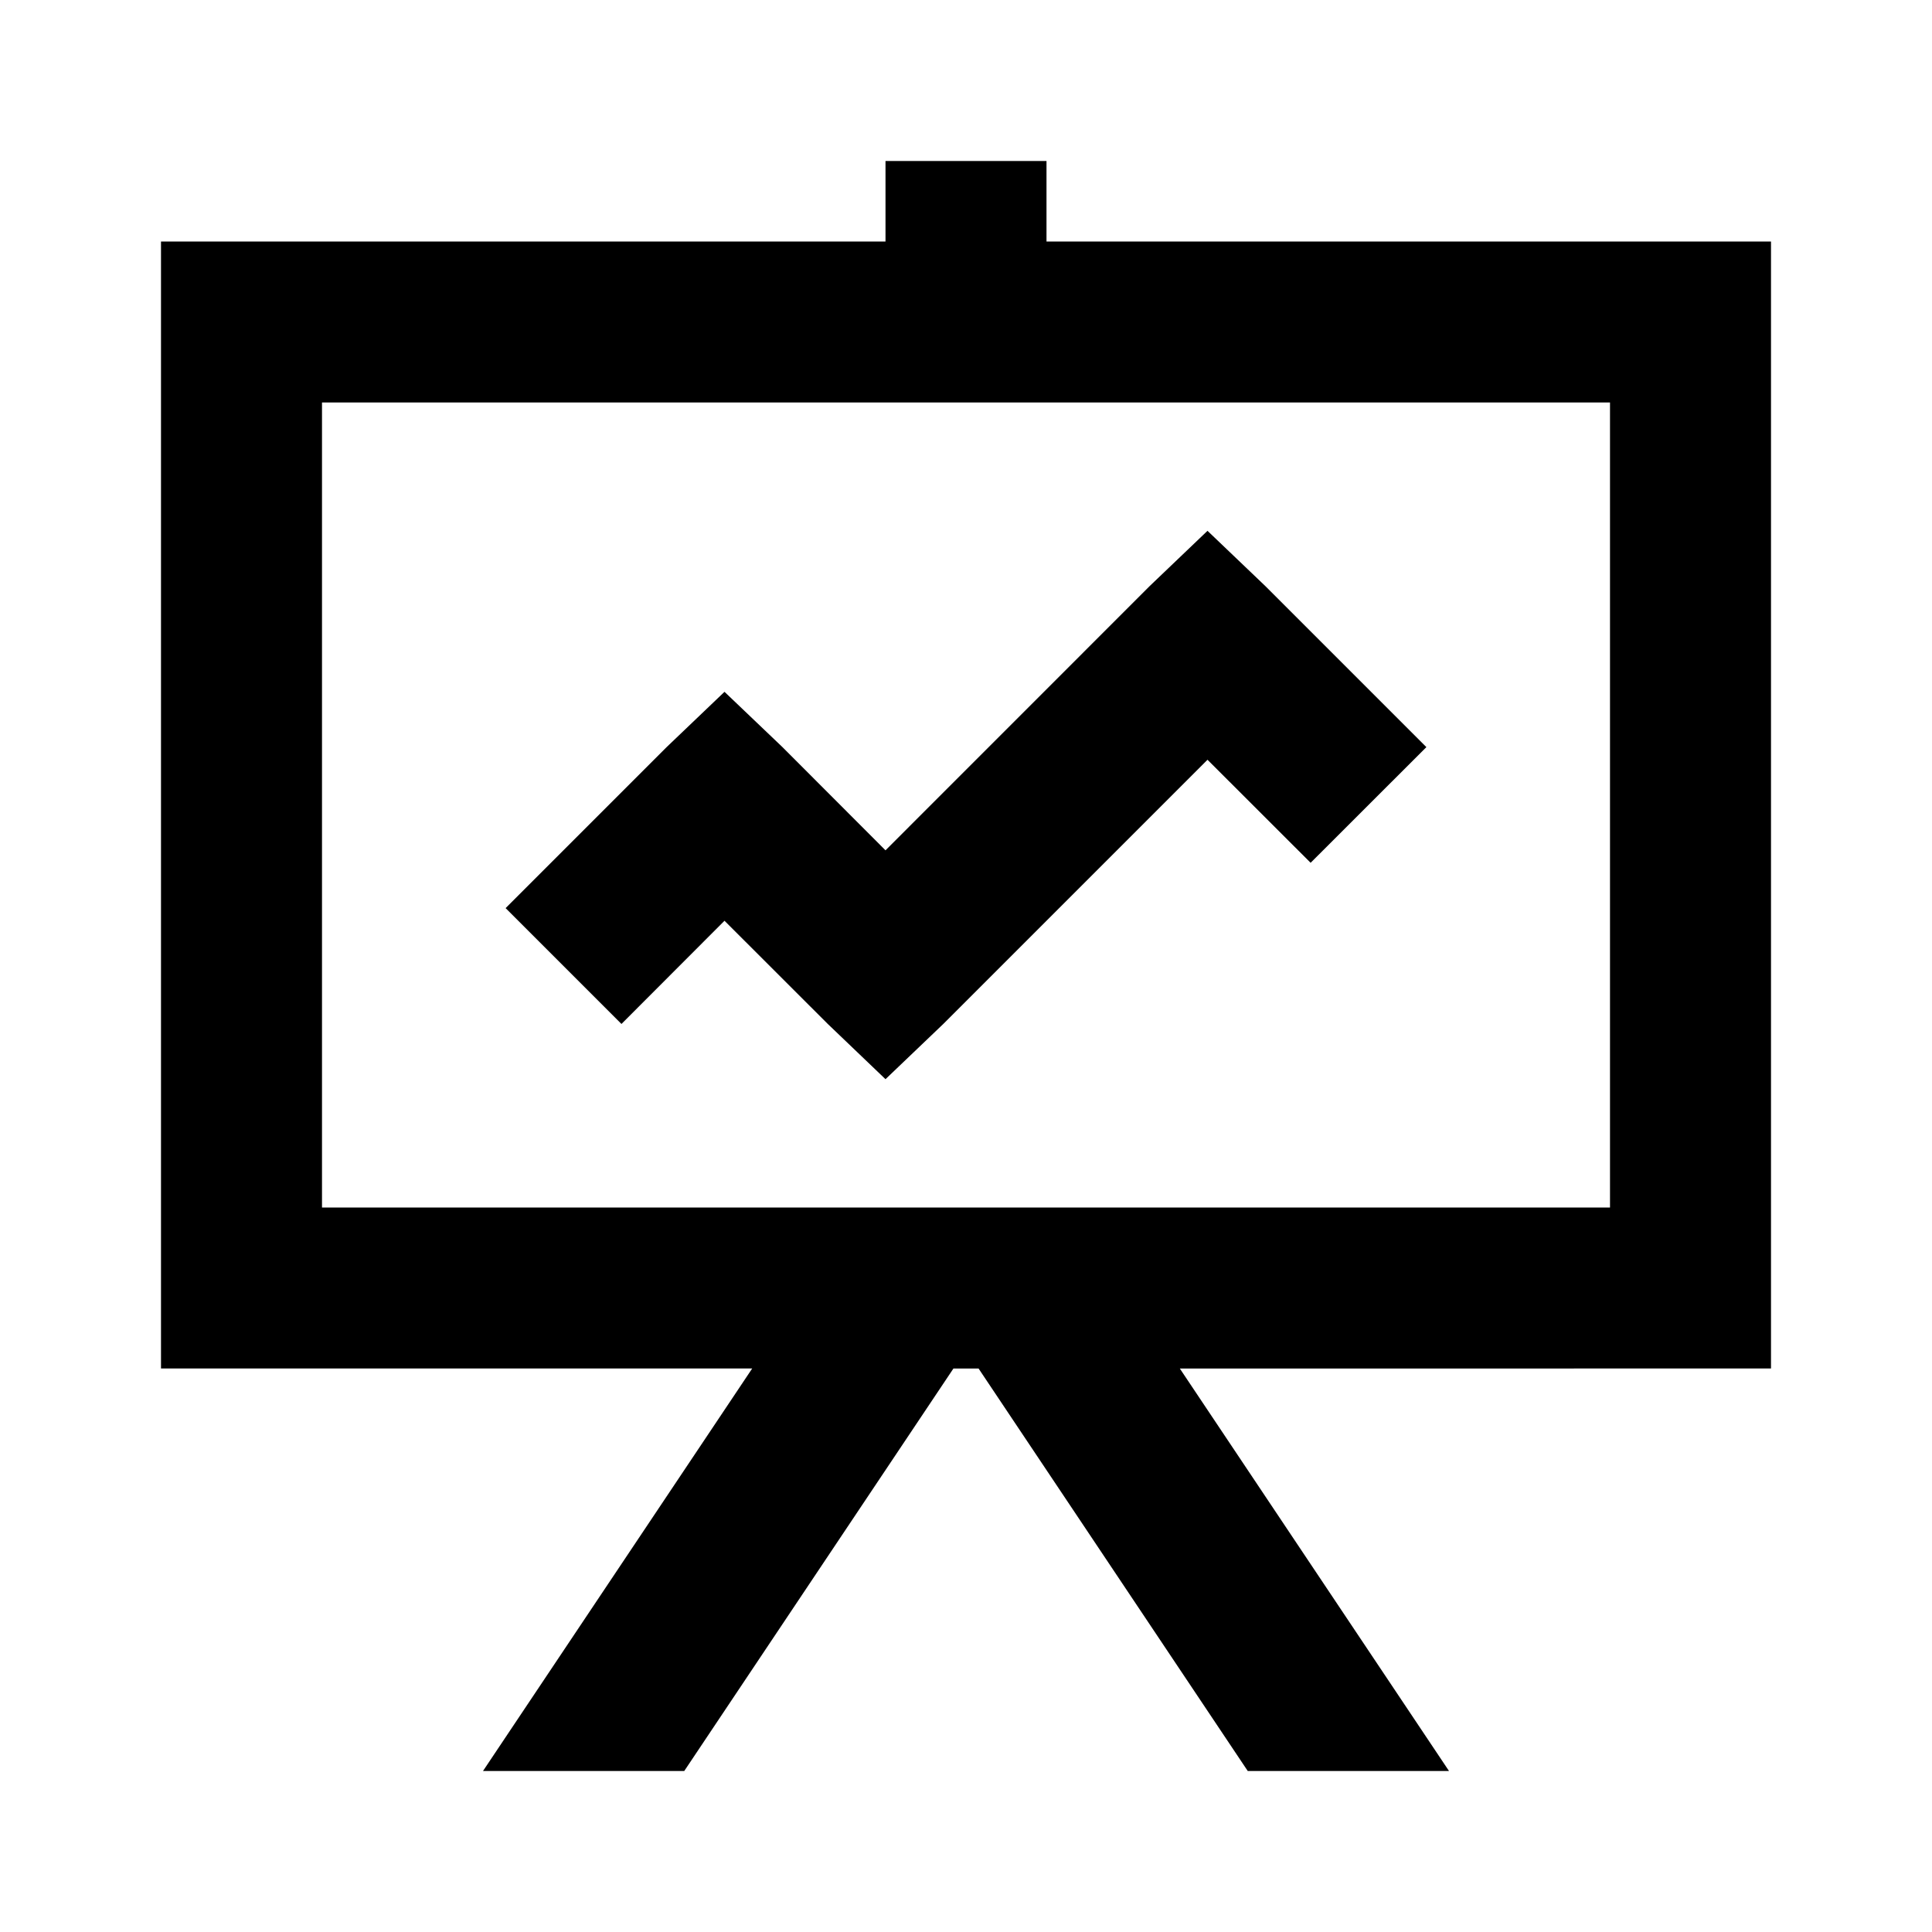 <svg xmlns="http://www.w3.org/2000/svg" viewBox="0 0 24 24"><path d="M11 2v1H2v14h7.344L6 22h2.5l3.344-5h.312l3.344 5H18l-3.344-5H22V3h-9V2zM4 5h16v10H4zm11 1.594l-.719.687L11 10.563 9.719 9.28 9 8.594l-.719.687-2 2L7.72 12.72 9 11.438l1.281 1.28.719.688.719-.687L15 9.438l1.281 1.28 1.438-1.437-2-2z"/></svg>